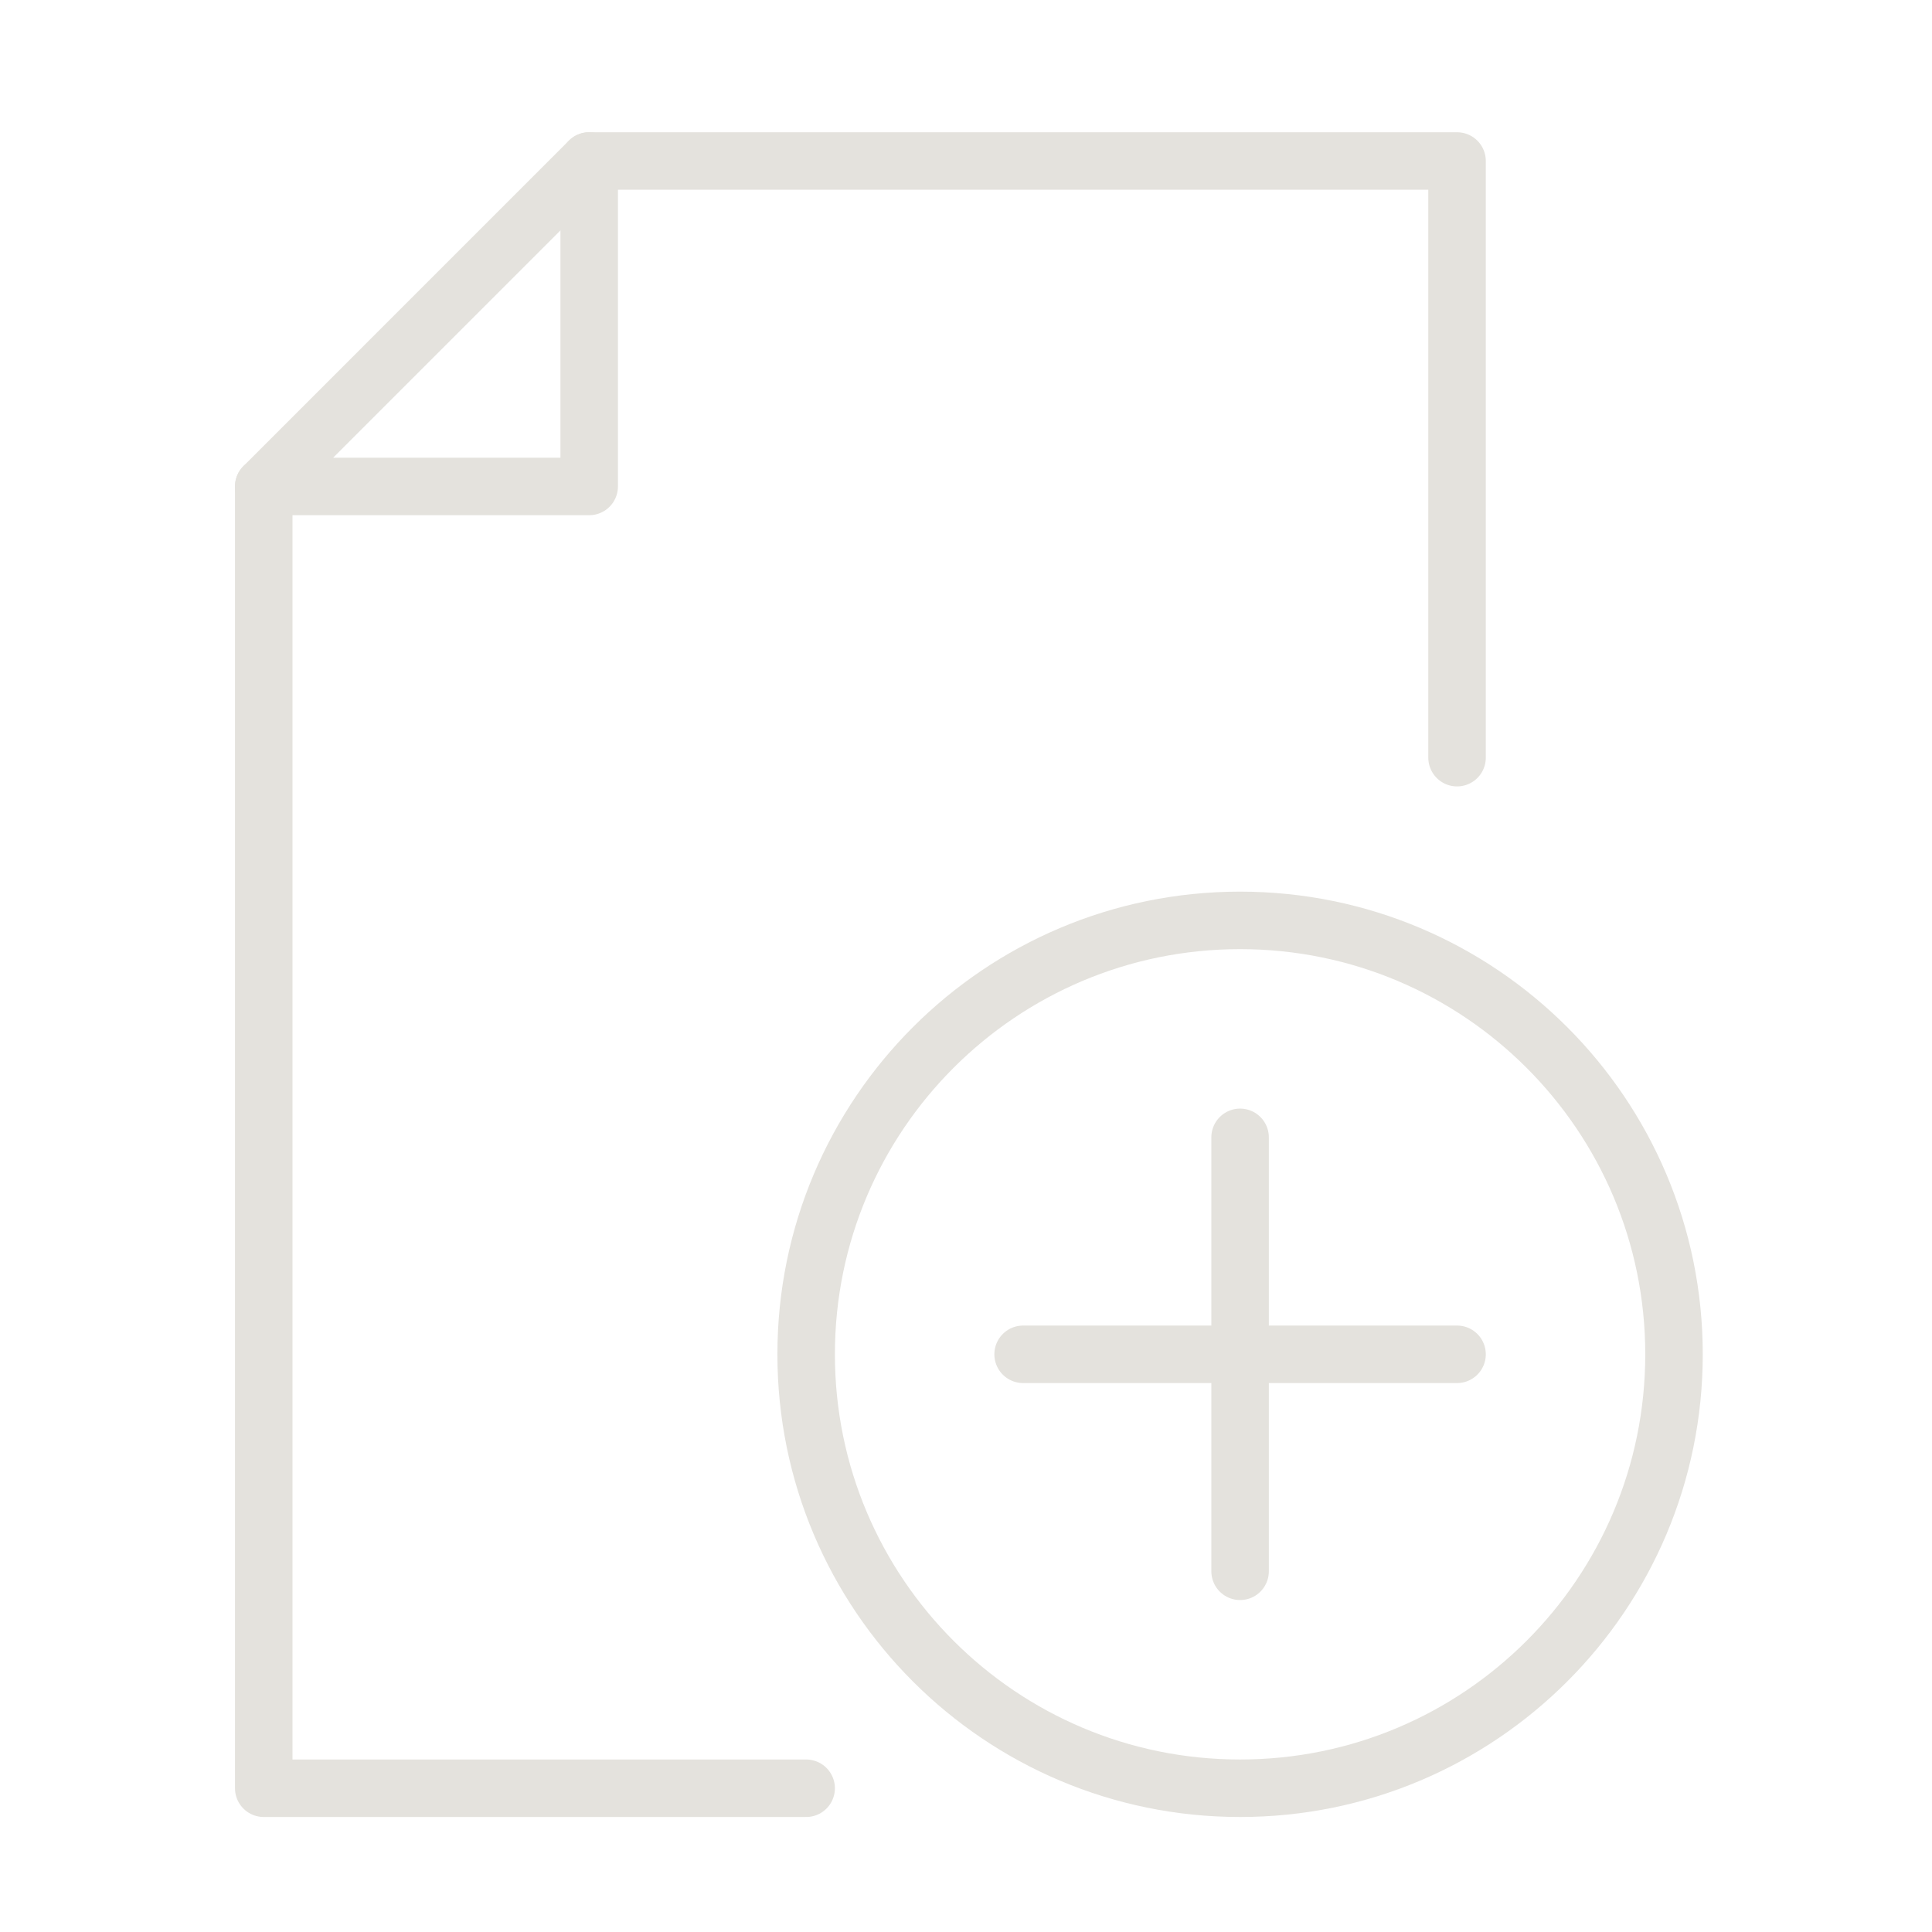 <svg width="84" height="84" viewBox="0 0 84 84" fill="none" xmlns="http://www.w3.org/2000/svg">
<g id="graduate-cap-svgrepo-com 1">
<g id="75-file">
<path id="Vector" d="M63.35 32.942V7H25.617L11.467 21.15V77.75H35.05" stroke="#E4E2DD" stroke-width="2.5" stroke-linecap="round" stroke-linejoin="round"/>
<path id="Vector_2" d="M25.617 7V21.15H11.467" stroke="#E4E2DD" stroke-width="2.5" stroke-linecap="round" stroke-linejoin="round"/>
<path id="Vector_3" d="M53.916 77.75C64.336 77.75 72.783 69.303 72.783 58.883C72.783 48.464 64.336 40.017 53.916 40.017C43.497 40.017 35.05 48.464 35.05 58.883C35.05 69.303 43.497 77.75 53.916 77.75Z" stroke="#E4E2DD" stroke-width="2.5" stroke-linecap="round" stroke-linejoin="round"/>
<path id="Vector_4" d="M53.917 49.45V68.317" stroke="#E4E2DD" stroke-width="2.5" stroke-linecap="round" stroke-linejoin="round"/>
<path id="Vector_5" d="M63.35 58.883H44.483" stroke="#E4E2DD" stroke-width="2.5" stroke-linecap="round" stroke-linejoin="round"/>
</g>
</g>
</svg>
